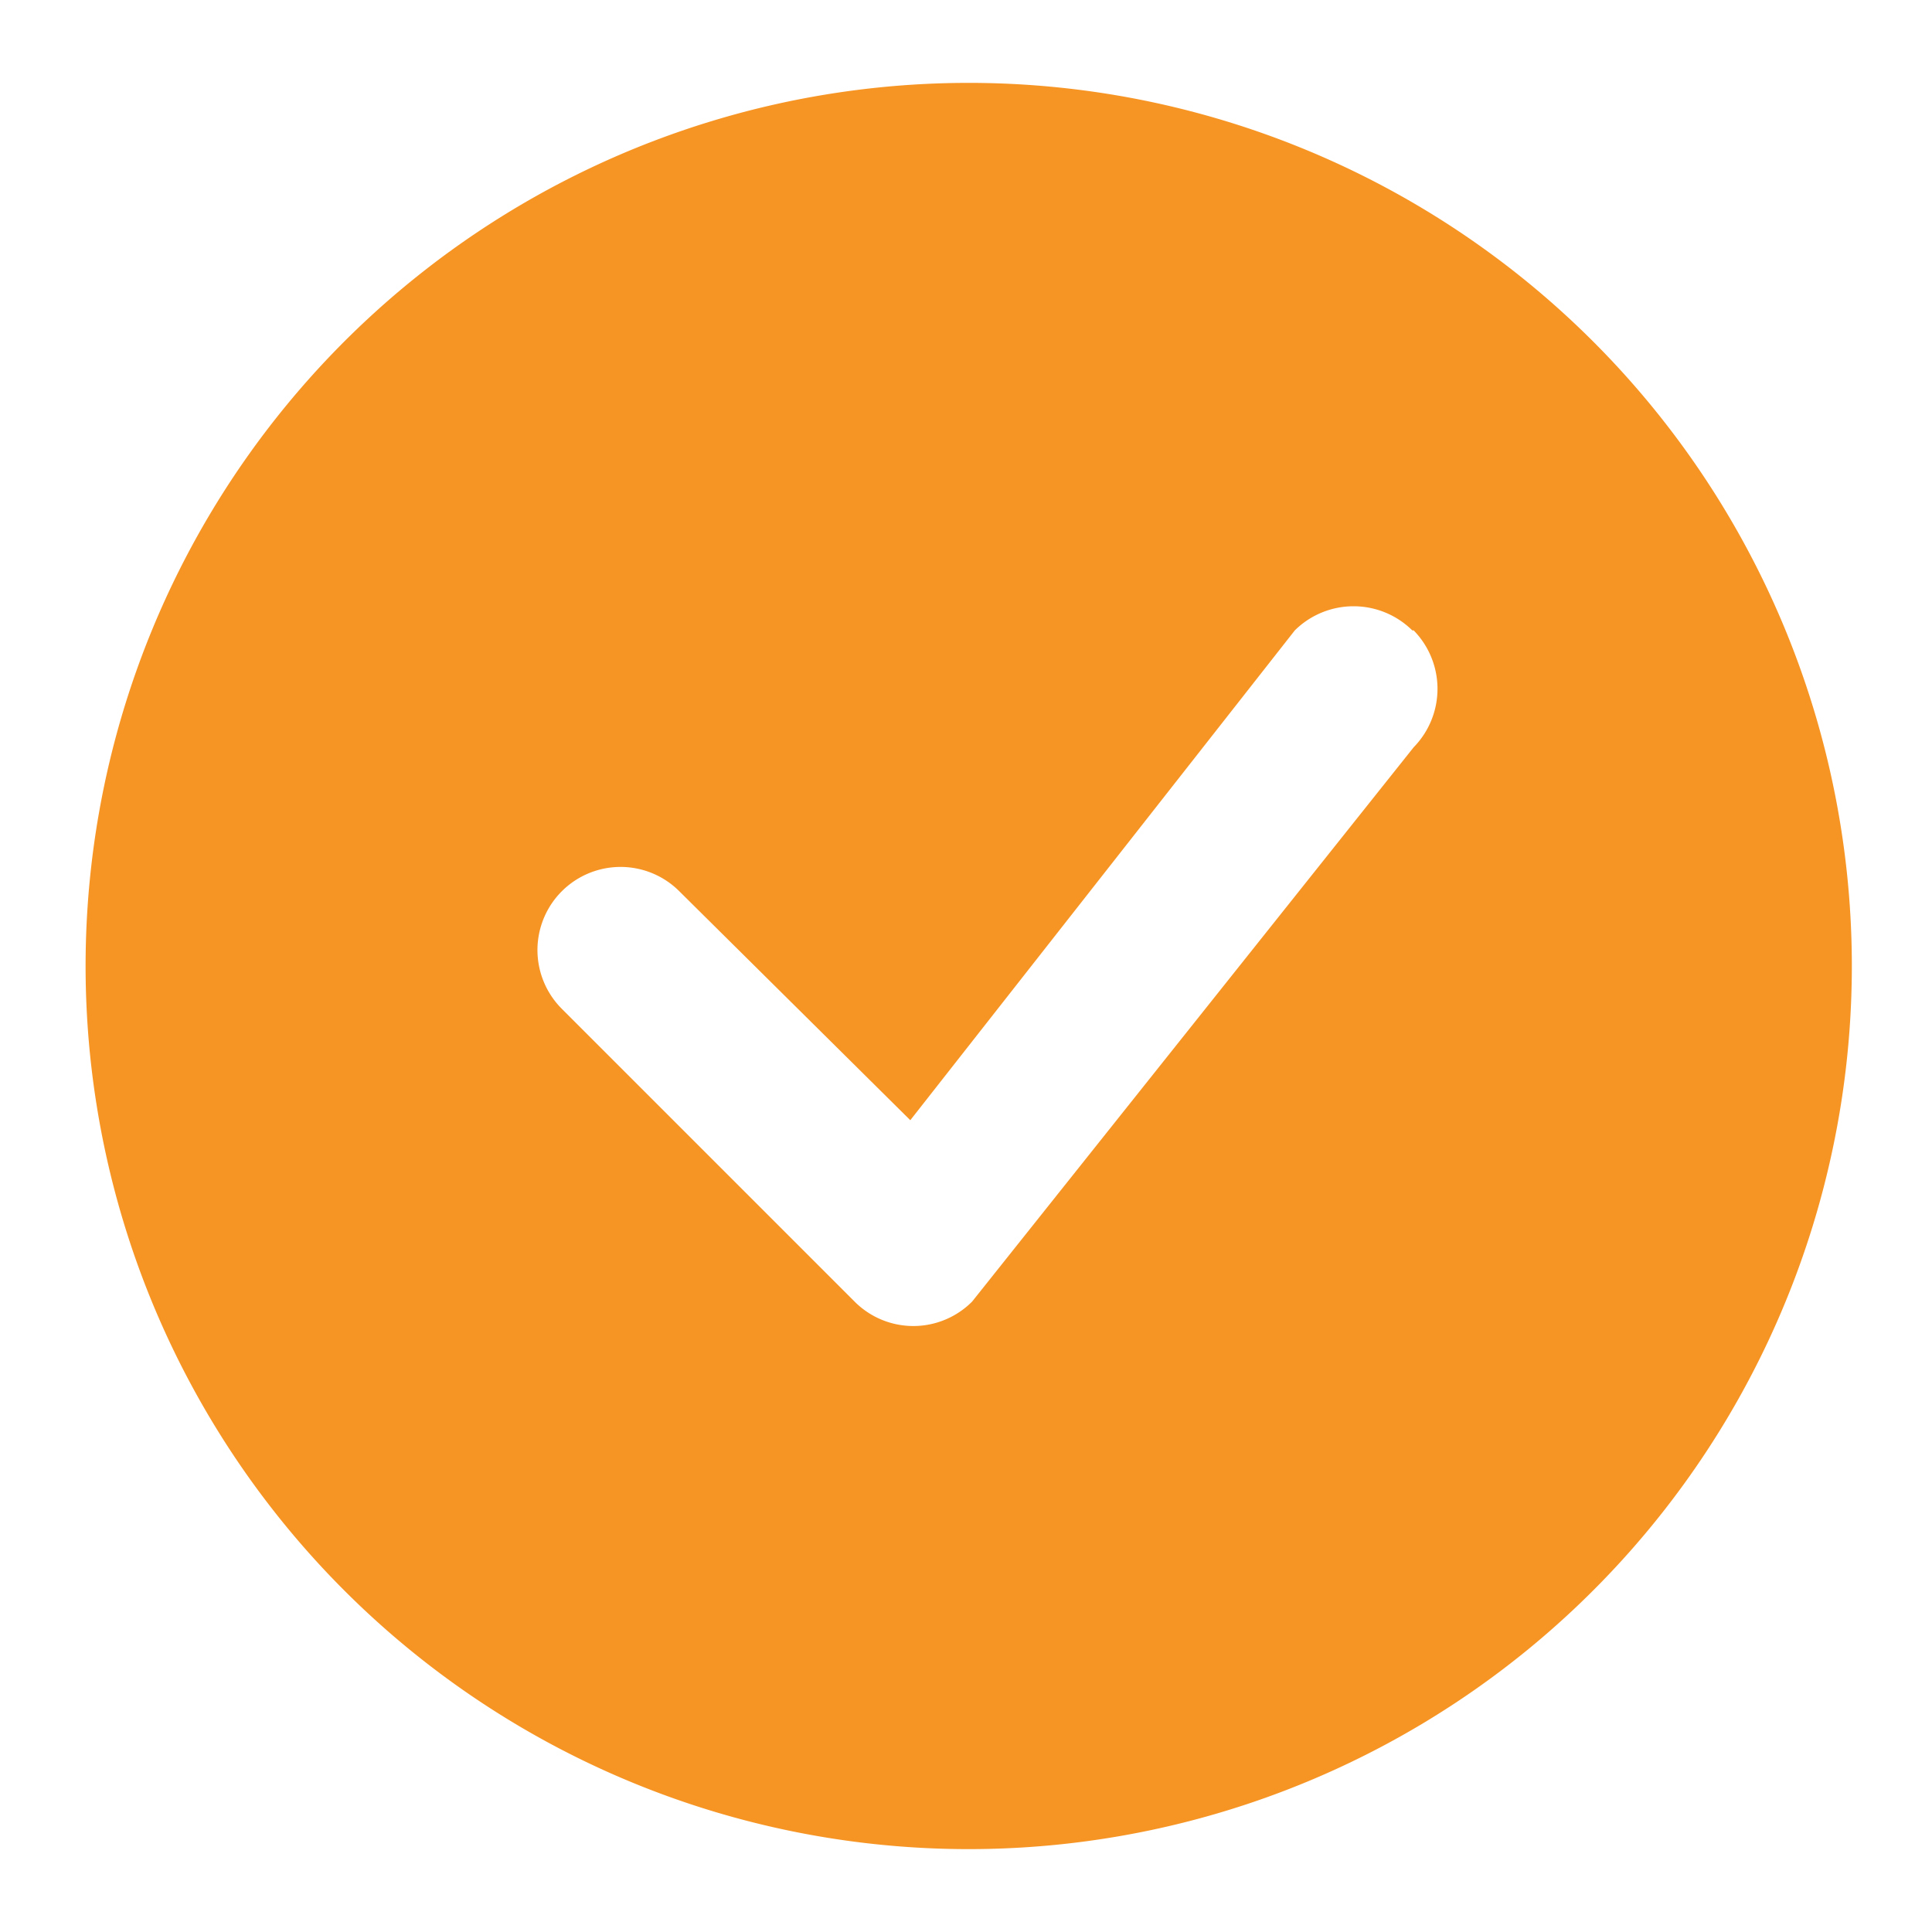 <svg id="Layer_1" data-name="Layer 1" xmlns="http://www.w3.org/2000/svg" viewBox="0 0 28.44 28.44"><defs><style>.cls-1{fill:#f79524;}</style></defs><path class="cls-1" d="M27.26,14.22a13,13,0,1,1-13-13,13,13,0,0,1,13,13M20.79,9.28a1.23,1.23,0,0,0-1.73,0l0,0-5.66,7.21L10,13.12a1.22,1.22,0,0,0-1.73,1.73l4.31,4.31a1.22,1.22,0,0,0,1.73,0l0,0L20.81,11a1.23,1.23,0,0,0,0-1.72Z"/></svg>
